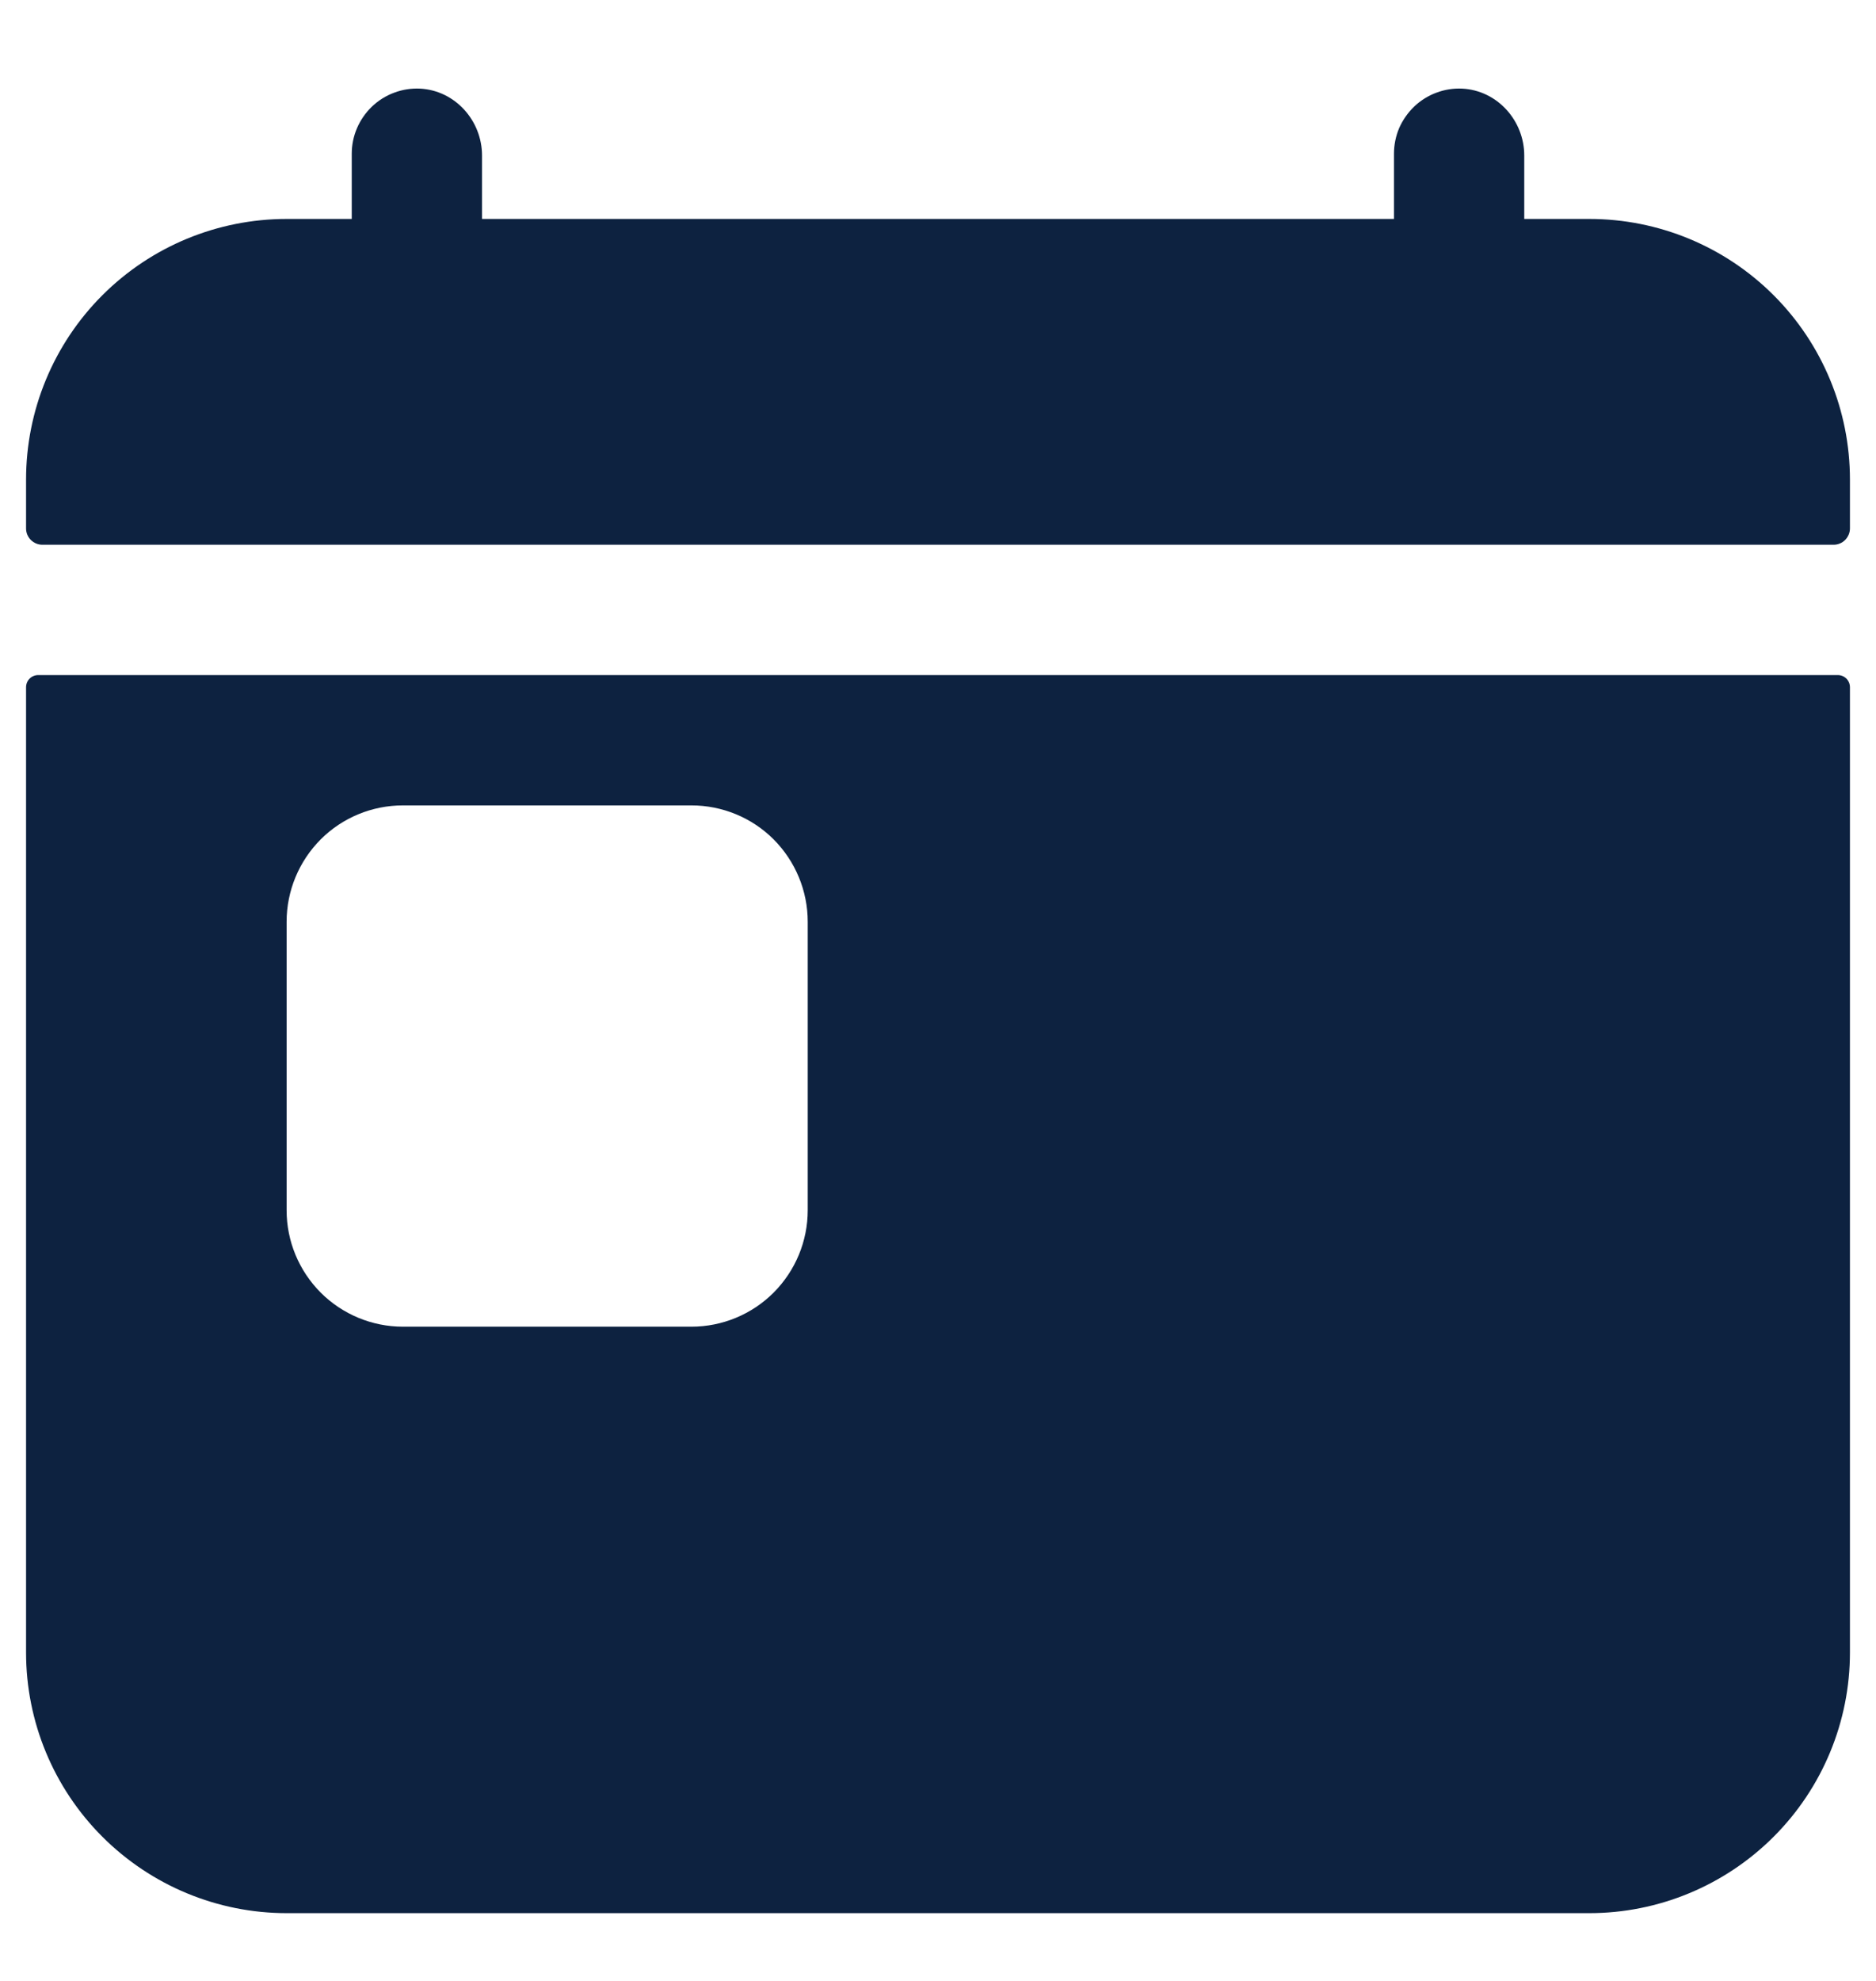 <svg width="18" height="19" viewBox="0 0 18 19" fill="none" xmlns="http://www.w3.org/2000/svg">
<path d="M15.25 2.1H14.625V1.492C14.625 1.156 14.366 0.867 14.03 0.85C13.946 0.846 13.861 0.859 13.782 0.889C13.703 0.918 13.63 0.964 13.569 1.022C13.508 1.081 13.459 1.151 13.425 1.228C13.392 1.306 13.375 1.39 13.375 1.475V2.1H4.625V1.492C4.625 1.156 4.366 0.867 4.03 0.85C3.946 0.846 3.861 0.859 3.782 0.889C3.703 0.918 3.63 0.964 3.569 1.022C3.508 1.081 3.459 1.151 3.426 1.228C3.392 1.306 3.375 1.39 3.375 1.475V2.1H2.75C2.087 2.1 1.451 2.363 0.982 2.832C0.513 3.301 0.25 3.937 0.25 4.6V5.068C0.25 5.11 0.266 5.149 0.296 5.179C0.325 5.208 0.365 5.225 0.406 5.225H17.594C17.635 5.225 17.675 5.208 17.704 5.179C17.733 5.149 17.75 5.11 17.75 5.068V4.6C17.75 3.937 17.487 3.301 17.018 2.832C16.549 2.363 15.913 2.1 15.25 2.1ZM17.633 6.475H0.367C0.336 6.475 0.306 6.487 0.284 6.509C0.262 6.531 0.25 6.561 0.25 6.592V15.85C0.25 16.513 0.513 17.148 0.982 17.617C1.451 18.086 2.087 18.35 2.75 18.35H15.25C15.913 18.35 16.549 18.086 17.018 17.617C17.487 17.148 17.75 16.513 17.75 15.85V6.592C17.75 6.561 17.738 6.531 17.716 6.509C17.694 6.487 17.664 6.475 17.633 6.475ZM7.75 11.608C7.75 11.905 7.632 12.188 7.423 12.398C7.214 12.607 6.93 12.725 6.634 12.725H3.866C3.57 12.725 3.286 12.607 3.077 12.398C2.868 12.188 2.75 11.905 2.75 11.608V8.841C2.75 8.545 2.868 8.261 3.077 8.051C3.286 7.842 3.57 7.725 3.866 7.725H6.634C6.93 7.725 7.214 7.842 7.423 8.051C7.632 8.261 7.75 8.545 7.75 8.841V11.608Z" fill="#0D2240"/>
</svg>

